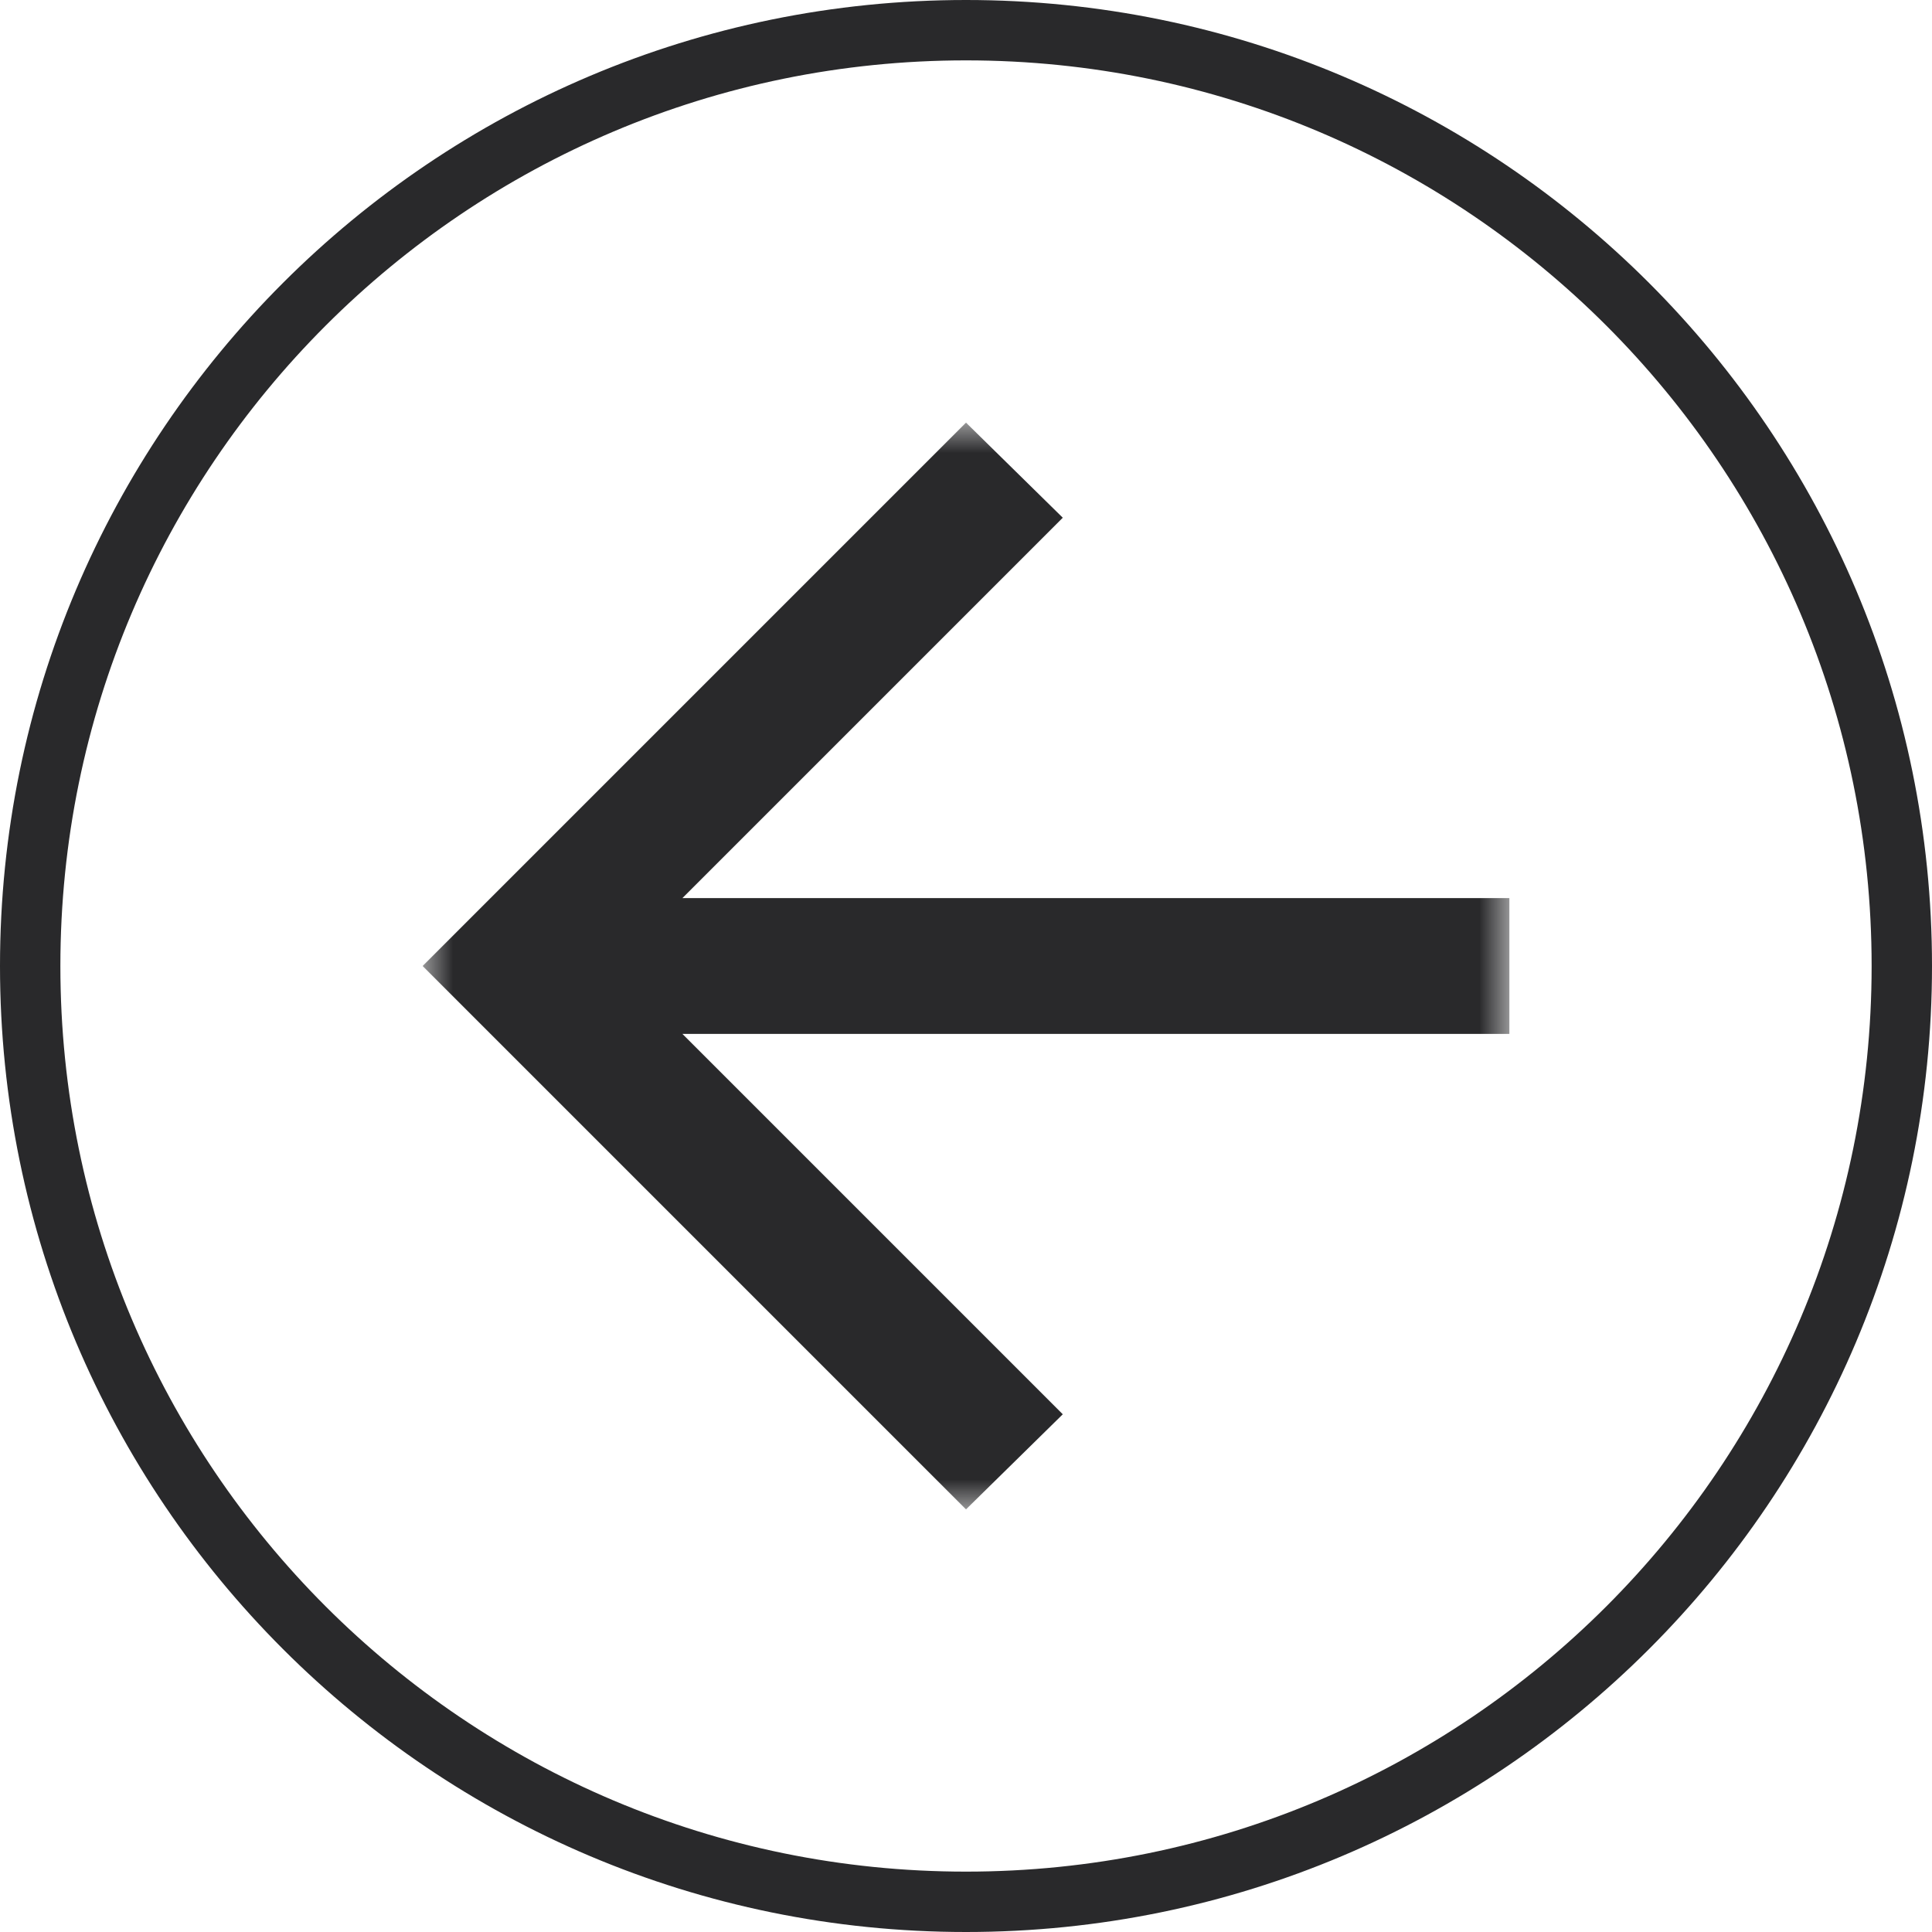 <svg width="32" height="32" viewBox="0 0 32 32" fill="none" xmlns="http://www.w3.org/2000/svg">
<path d="M0.5 16C0.5 7.44 7.44 0.5 16 0.5C24.56 0.5 31.5 7.44 31.5 16C31.5 24.56 24.56 31.5 16 31.5C7.44 31.5 0.5 24.56 0.5 16Z" stroke="#29292B"/>
<mask id="mask0_800_23778" style="mask-type:alpha" maskUnits="userSpaceOnUse" x="7" y="7" width="18" height="18">
<rect x="7" y="7" width="18" height="18" fill="#D9D9D9"/>
</mask>
<g mask="url(#mask0_800_23778)">
<path d="M11.303 14.875L25 14.875L25 17.125L11.303 17.125L17.603 23.425L16 25L7 16L16 7L17.603 8.575L11.303 14.875Z" fill="#29292B"/>
</g>
</svg>
